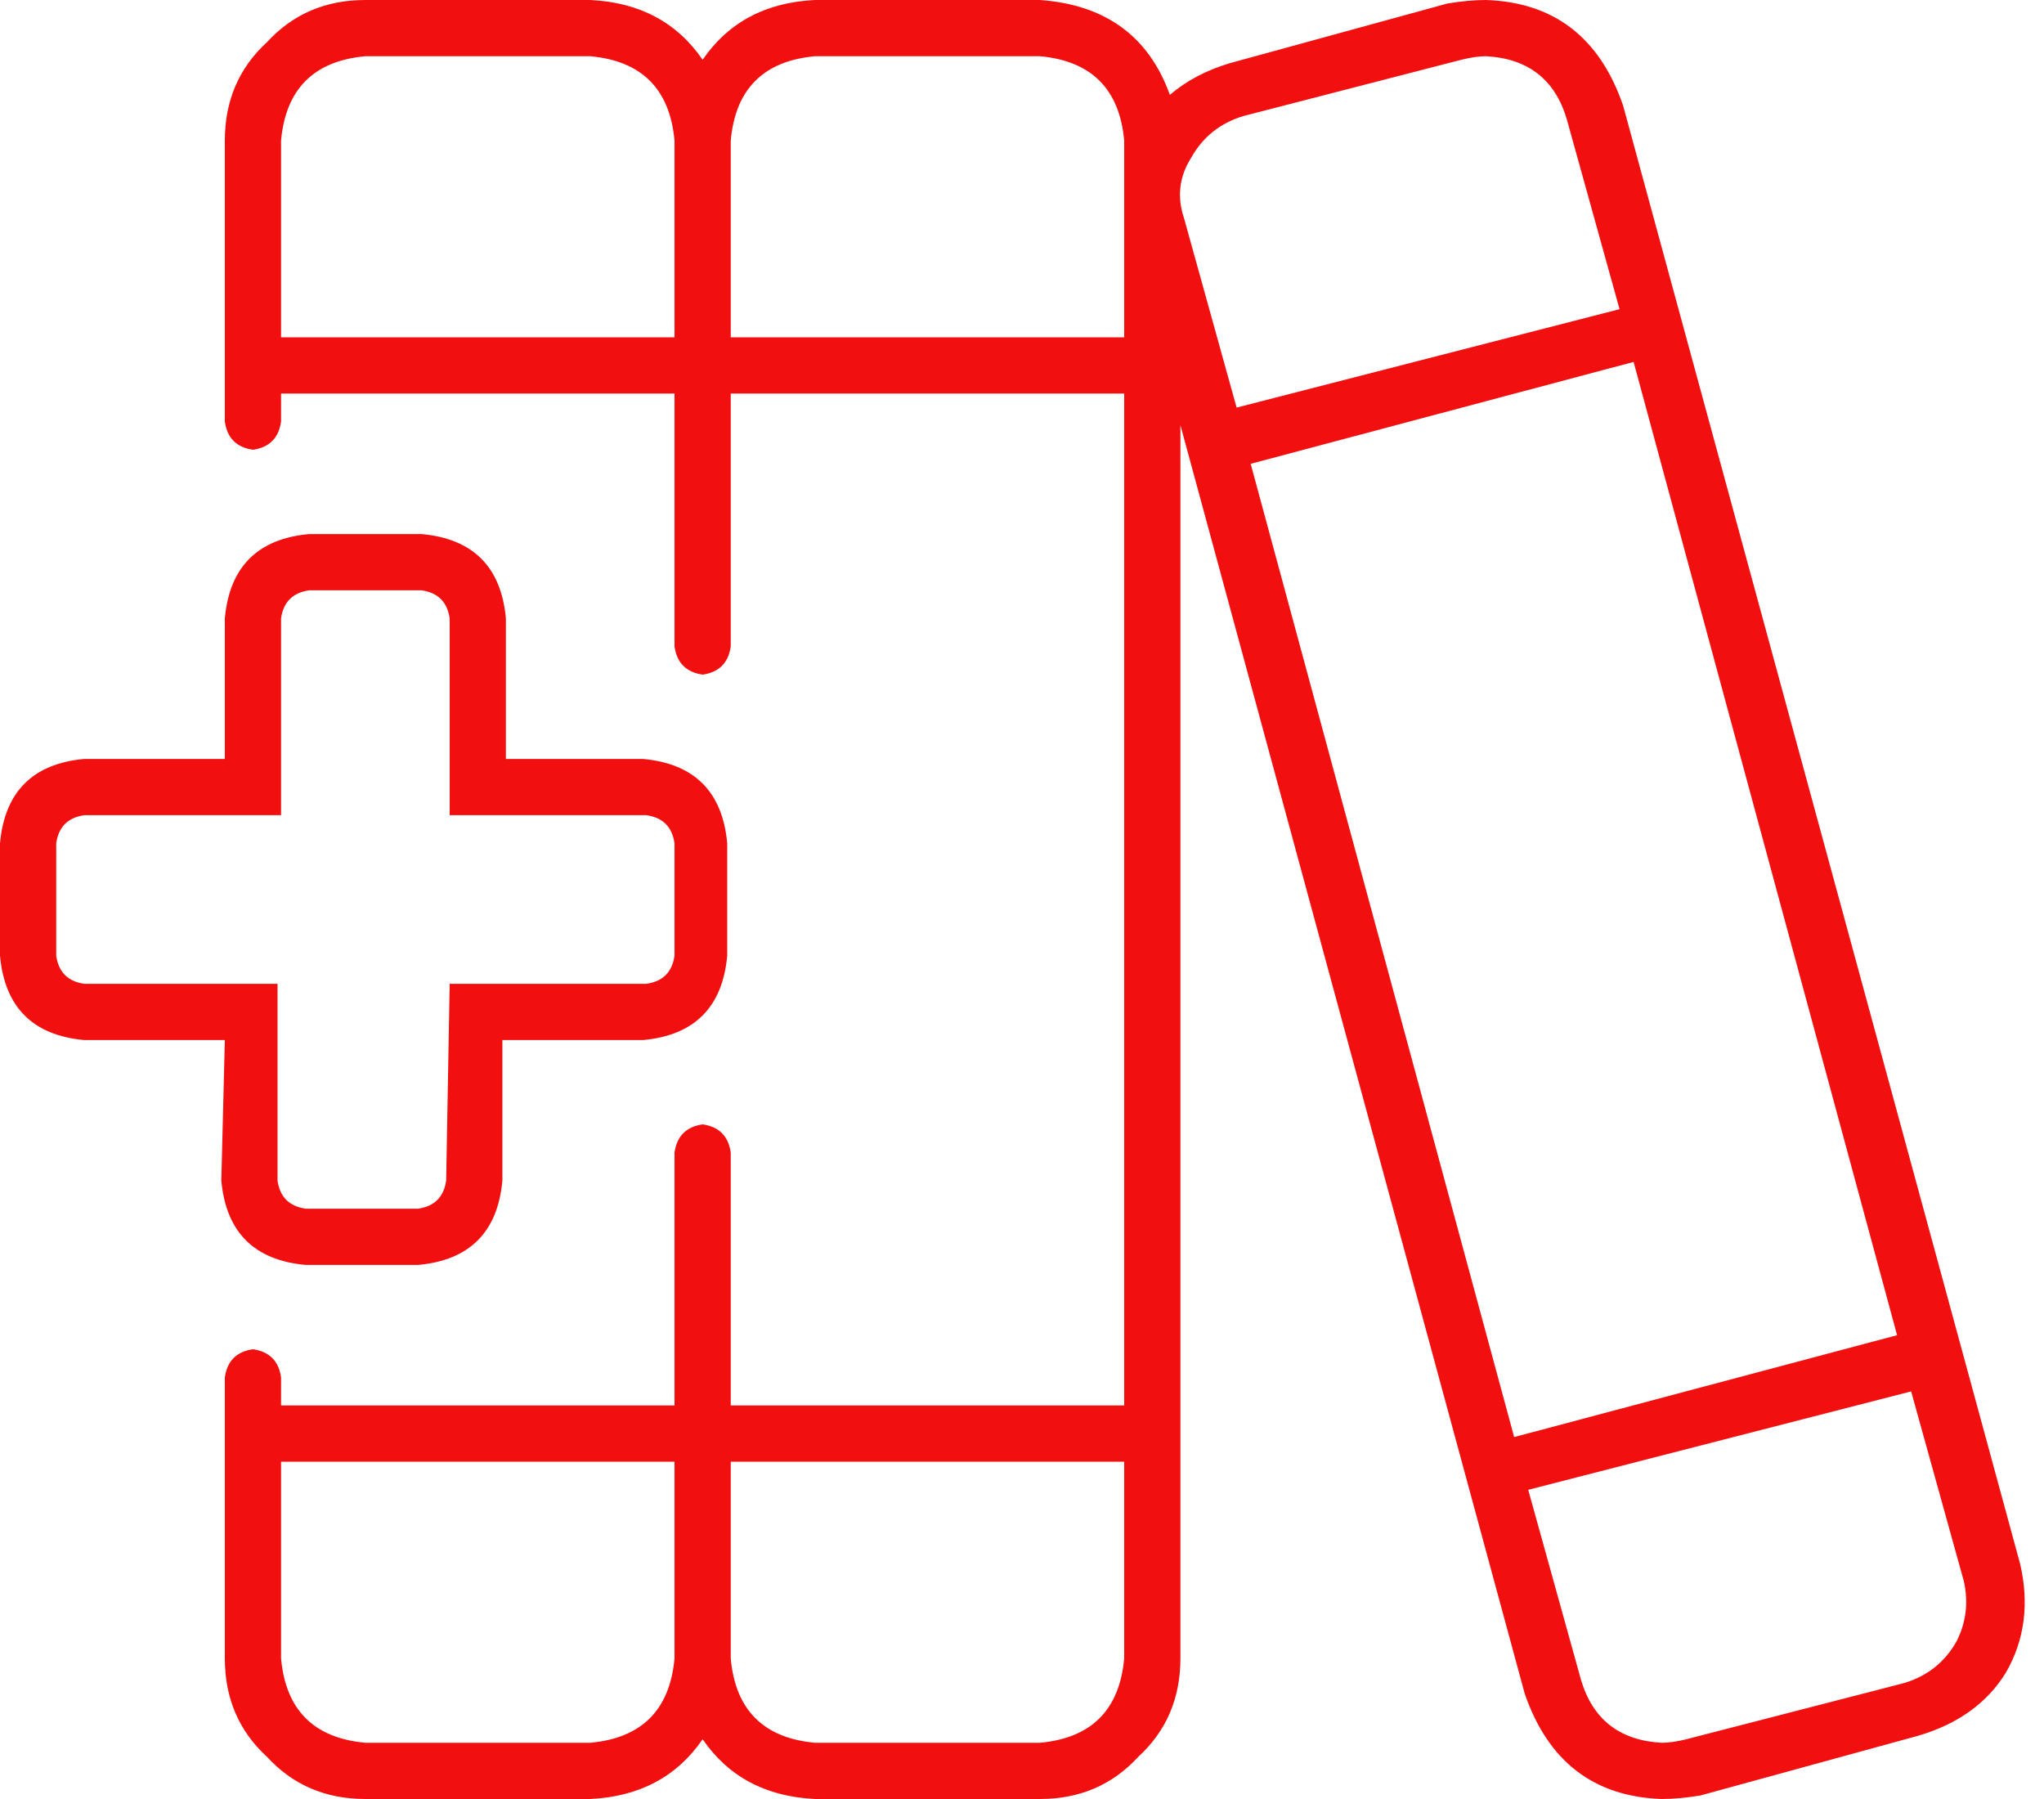 <svg width="50" height="44" viewBox="0 0 50 44" fill="none" xmlns="http://www.w3.org/2000/svg">
<path d="M5.414 28.875L5.5 25.438H2.062C0.802 25.323 0.115 24.635 0 23.375V20.625C0.115 19.365 0.802 18.677 2.062 18.562H5.5V15.125C5.615 13.865 6.302 13.177 7.562 13.062H10.312C11.573 13.177 12.26 13.865 12.375 15.125V18.562H15.727C16.987 18.677 17.674 19.365 17.789 20.625V23.375C17.674 24.635 16.987 25.323 15.727 25.438H12.289V28.875C12.175 30.135 11.487 30.823 10.227 30.938H7.477C6.216 30.823 5.529 30.135 5.414 28.875ZM2.062 24.062H6.789V28.875C6.846 29.276 7.076 29.505 7.477 29.562H10.227C10.628 29.505 10.857 29.276 10.914 28.875L11 24.062H15.812C16.213 24.005 16.443 23.776 16.5 23.375V20.625C16.443 20.224 16.213 19.995 15.812 19.938H11V15.125C10.943 14.724 10.713 14.495 10.312 14.438H7.562C7.161 14.495 6.932 14.724 6.875 15.125V19.938H2.062C1.661 19.995 1.432 20.224 1.375 20.625V23.375C1.432 23.776 1.661 24.005 2.062 24.062ZM49.414 38.242C49.643 39.216 49.529 40.104 49.07 40.906C48.612 41.651 47.896 42.167 46.922 42.453L41.594 43.914C41.25 43.971 40.935 44 40.648 44C38.987 43.943 37.87 43.083 37.297 41.422L28.875 10.398V40.562C28.875 41.536 28.531 42.339 27.844 42.969C27.213 43.656 26.412 44 25.438 44H19.938C18.734 43.943 17.818 43.456 17.188 42.539C16.557 43.456 15.641 43.943 14.438 44H8.938C7.964 44 7.161 43.656 6.531 42.969C5.844 42.339 5.5 41.536 5.5 40.562V33.688C5.557 33.286 5.786 33.057 6.188 33C6.589 33.057 6.818 33.286 6.875 33.688V34.375H16.5V28.188C16.557 27.787 16.787 27.557 17.188 27.5C17.588 27.557 17.818 27.787 17.875 28.188V34.375H27.5V9.625H17.875V15.812C17.818 16.213 17.588 16.443 17.188 16.5C16.787 16.443 16.557 16.213 16.5 15.812V9.625H6.875V10.312C6.818 10.713 6.589 10.943 6.188 11C5.786 10.943 5.557 10.713 5.5 10.312V3.438C5.5 2.464 5.844 1.661 6.531 1.031C7.161 0.344 7.964 0 8.938 0H14.438C15.641 0.057 16.557 0.544 17.188 1.461C17.818 0.544 18.734 0.057 19.938 0H25.438C27.042 0.115 28.102 0.888 28.617 2.32C29.018 1.977 29.505 1.719 30.078 1.547L35.406 0.086C35.75 0.029 36.065 0 36.352 0C38.013 0.057 39.13 0.917 39.703 2.578L49.414 38.242ZM16.5 8.25V3.438C16.385 2.177 15.698 1.49 14.438 1.375H8.938C7.677 1.49 6.99 2.177 6.875 3.438V8.25H16.5ZM16.5 40.562V35.75H6.875V40.562C6.99 41.823 7.677 42.51 8.938 42.625H14.438C15.698 42.51 16.385 41.823 16.5 40.562ZM27.5 40.562V35.75H17.875V40.562C17.99 41.823 18.677 42.51 19.938 42.625H25.438C26.698 42.51 27.385 41.823 27.5 40.562ZM27.5 8.25V3.438C27.385 2.177 26.698 1.49 25.438 1.375H19.938C18.677 1.49 17.99 2.177 17.875 3.438V8.25H27.5ZM28.961 5.328L30.25 9.969L39.617 7.562L38.328 2.922C38.042 1.948 37.383 1.432 36.352 1.375C36.18 1.375 35.979 1.404 35.75 1.461L30.422 2.836C29.849 3.008 29.419 3.352 29.133 3.867C28.846 4.326 28.789 4.812 28.961 5.328ZM37.039 35.148L46.406 32.656L39.961 8.852L30.594 11.344L37.039 35.148ZM47.867 40.133C48.096 39.675 48.154 39.188 48.039 38.672L46.75 34.031L37.383 36.438L38.672 41.078C38.958 42.052 39.617 42.568 40.648 42.625C40.82 42.625 41.021 42.596 41.25 42.539L46.578 41.164C47.151 40.992 47.581 40.648 47.867 40.133Z" fill="#F20F10"/>
</svg>
